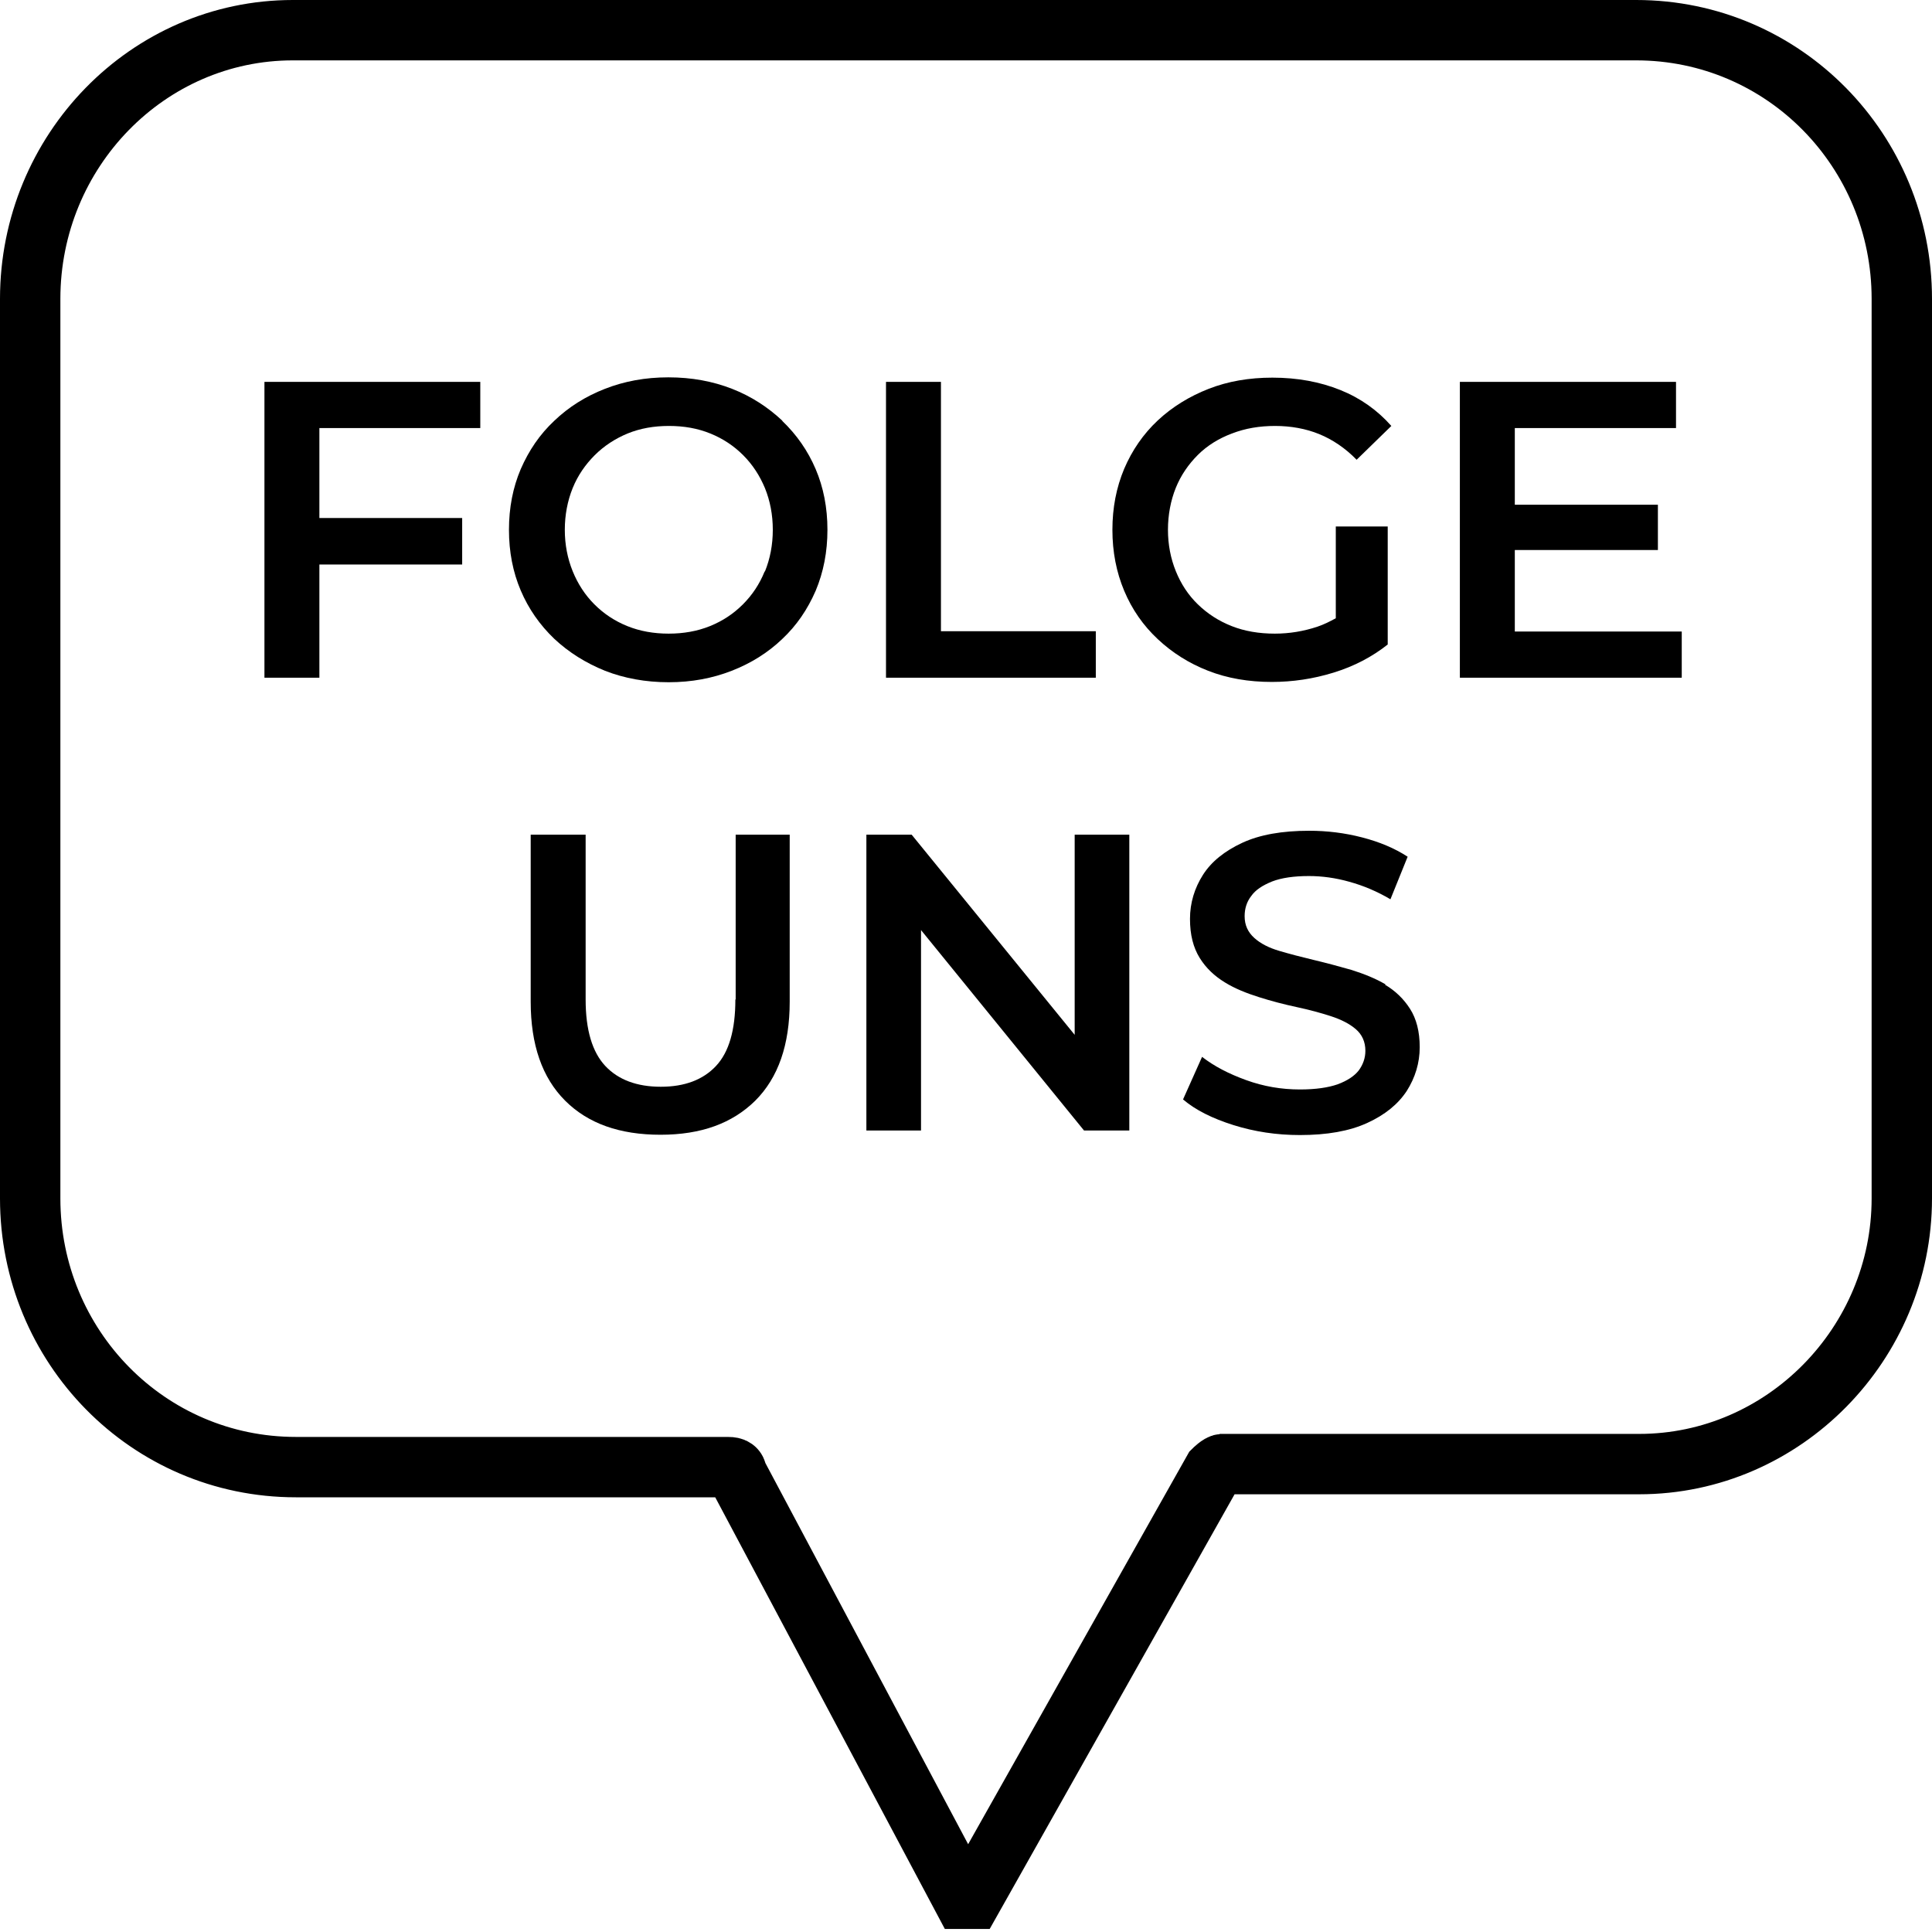 <?xml version="1.0" encoding="UTF-8"?> <svg xmlns="http://www.w3.org/2000/svg" id="Layer_1" data-name="Layer 1" viewBox="0 0 64 64"><defs><style> .cls-1 { fill: none; stroke: #000; stroke-miterlimit: 10; stroke-width: 2px; } </style></defs><path class="cls-1" d="M40.4,48.5h13.9c4.8,0,8.7-4,8.7-8.8V9.9c0-4.9-3.9-8.9-8.8-8.9H9.7C4.9,1,1,5,1,9.9v29.8c0,4.9,3.9,8.9,8.8,8.9h14.3c.1,0,.3,0,.3.2l7.5,14.1h.3l8-14.2s.2-.2.3-.2h-.1Z"></path><g><polygon points="8.76 22.45 10.58 22.45 10.58 18.7 15.31 18.7 15.31 17.16 10.58 17.16 10.58 14.18 15.91 14.18 15.91 12.65 8.76 12.65 8.76 22.45"></polygon><path d="M25.92,13.94c-.48-.45-1.03-.81-1.67-1.06s-1.34-.38-2.11-.38-1.46.13-2.1.38-1.2.6-1.68,1.06c-.48.45-.84.98-1.11,1.6-.26.61-.39,1.28-.39,2.01s.13,1.4.39,2.01c.26.61.63,1.14,1.11,1.6.48.45,1.04.8,1.68,1.06.64.25,1.35.38,2.11.38s1.45-.13,2.09-.38c.64-.25,1.2-.6,1.67-1.05.48-.45.84-.98,1.11-1.6.26-.62.39-1.29.39-2.02s-.13-1.4-.39-2.01c-.26-.61-.63-1.14-1.11-1.6ZM25.33,18.93c-.17.42-.41.78-.72,1.09-.31.31-.67.55-1.09.72s-.88.25-1.37.25-.95-.08-1.37-.25-.78-.41-1.09-.72c-.31-.31-.55-.68-.72-1.1-.17-.42-.26-.88-.26-1.37s.09-.96.26-1.38c.17-.42.42-.78.73-1.09s.68-.55,1.09-.72c.42-.17.87-.25,1.37-.25s.95.08,1.37.25.78.41,1.09.72c.31.31.55.68.72,1.09.17.42.26.88.26,1.38s-.09.96-.26,1.38Z"></path><polygon points="36.3 20.91 31.17 20.91 31.17 12.65 29.35 12.65 29.35 22.45 36.3 22.45 36.3 20.91"></polygon><path d="M42.13,22.59c.69,0,1.37-.1,2.05-.31s1.27-.52,1.79-.93v-3.91h-1.72v3.04c-.2.11-.4.21-.61.28-.45.15-.92.23-1.41.23-.52,0-1-.08-1.43-.25-.43-.17-.8-.41-1.12-.72-.32-.31-.56-.68-.73-1.1-.17-.42-.26-.88-.26-1.37s.09-.97.26-1.39.42-.78.73-1.09.7-.55,1.13-.71c.44-.17.91-.25,1.43-.25s1.02.09,1.46.27c.44.18.86.46,1.24.85l1.15-1.12c-.46-.52-1.02-.92-1.69-1.19-.67-.27-1.42-.41-2.25-.41-.77,0-1.47.12-2.11.37-.64.25-1.21.6-1.69,1.05-.48.45-.85.99-1.11,1.6-.26.62-.39,1.29-.39,2.02s.13,1.4.39,2.02c.26.62.63,1.15,1.11,1.6.48.45,1.03.8,1.67,1.05.64.25,1.34.37,2.11.37Z"></path><polygon points="50.18 20.92 50.18 18.22 54.92 18.22 54.92 16.72 50.18 16.72 50.18 14.18 55.52 14.18 55.52 12.65 48.36 12.65 48.36 22.45 55.71 22.45 55.71 20.92 50.18 20.92"></polygon><path d="M24.36,33.11c0,1.01-.21,1.74-.64,2.2s-1.04.69-1.83.69-1.41-.23-1.84-.69-.65-1.19-.65-2.2v-5.46h-1.82v5.53c0,1.43.38,2.52,1.14,3.28.76.76,1.81,1.13,3.16,1.13s2.38-.38,3.14-1.13c.76-.76,1.14-1.85,1.14-3.28v-5.53h-1.79v5.46Z"></path><polygon points="35.6 34.28 30.2 27.65 28.7 27.65 28.7 37.45 30.51 37.45 30.51 30.81 35.91 37.45 37.41 37.45 37.41 27.65 35.6 27.65 35.6 34.28"></polygon><path d="M45.9,32.61c-.34-.2-.72-.35-1.13-.48-.42-.12-.83-.23-1.25-.33s-.8-.2-1.14-.3c-.34-.1-.62-.24-.83-.43s-.32-.42-.32-.72c0-.25.07-.48.22-.67.14-.2.37-.35.69-.48.31-.12.72-.18,1.22-.18.43,0,.88.06,1.34.19.47.13.92.32,1.36.58l.57-1.41c-.43-.28-.93-.49-1.51-.64-.58-.15-1.16-.22-1.75-.22-.9,0-1.64.13-2.22.4-.58.27-1.02.62-1.3,1.06-.28.44-.43.93-.43,1.46s.11.95.32,1.29.49.6.83.81.72.36,1.13.49.83.24,1.25.33c.42.09.79.19,1.13.3s.62.25.83.43c.21.18.32.42.32.72,0,.24-.08.46-.22.65-.15.19-.38.34-.7.46-.32.11-.73.17-1.25.17-.61,0-1.2-.1-1.78-.31s-1.06-.46-1.46-.77l-.63,1.41c.41.35.97.63,1.67.85.7.22,1.43.33,2.2.33.9,0,1.64-.13,2.23-.4s1.02-.62,1.31-1.06c.28-.44.43-.93.43-1.45s-.11-.94-.32-1.27-.49-.6-.83-.8Z"></path></g></svg> 